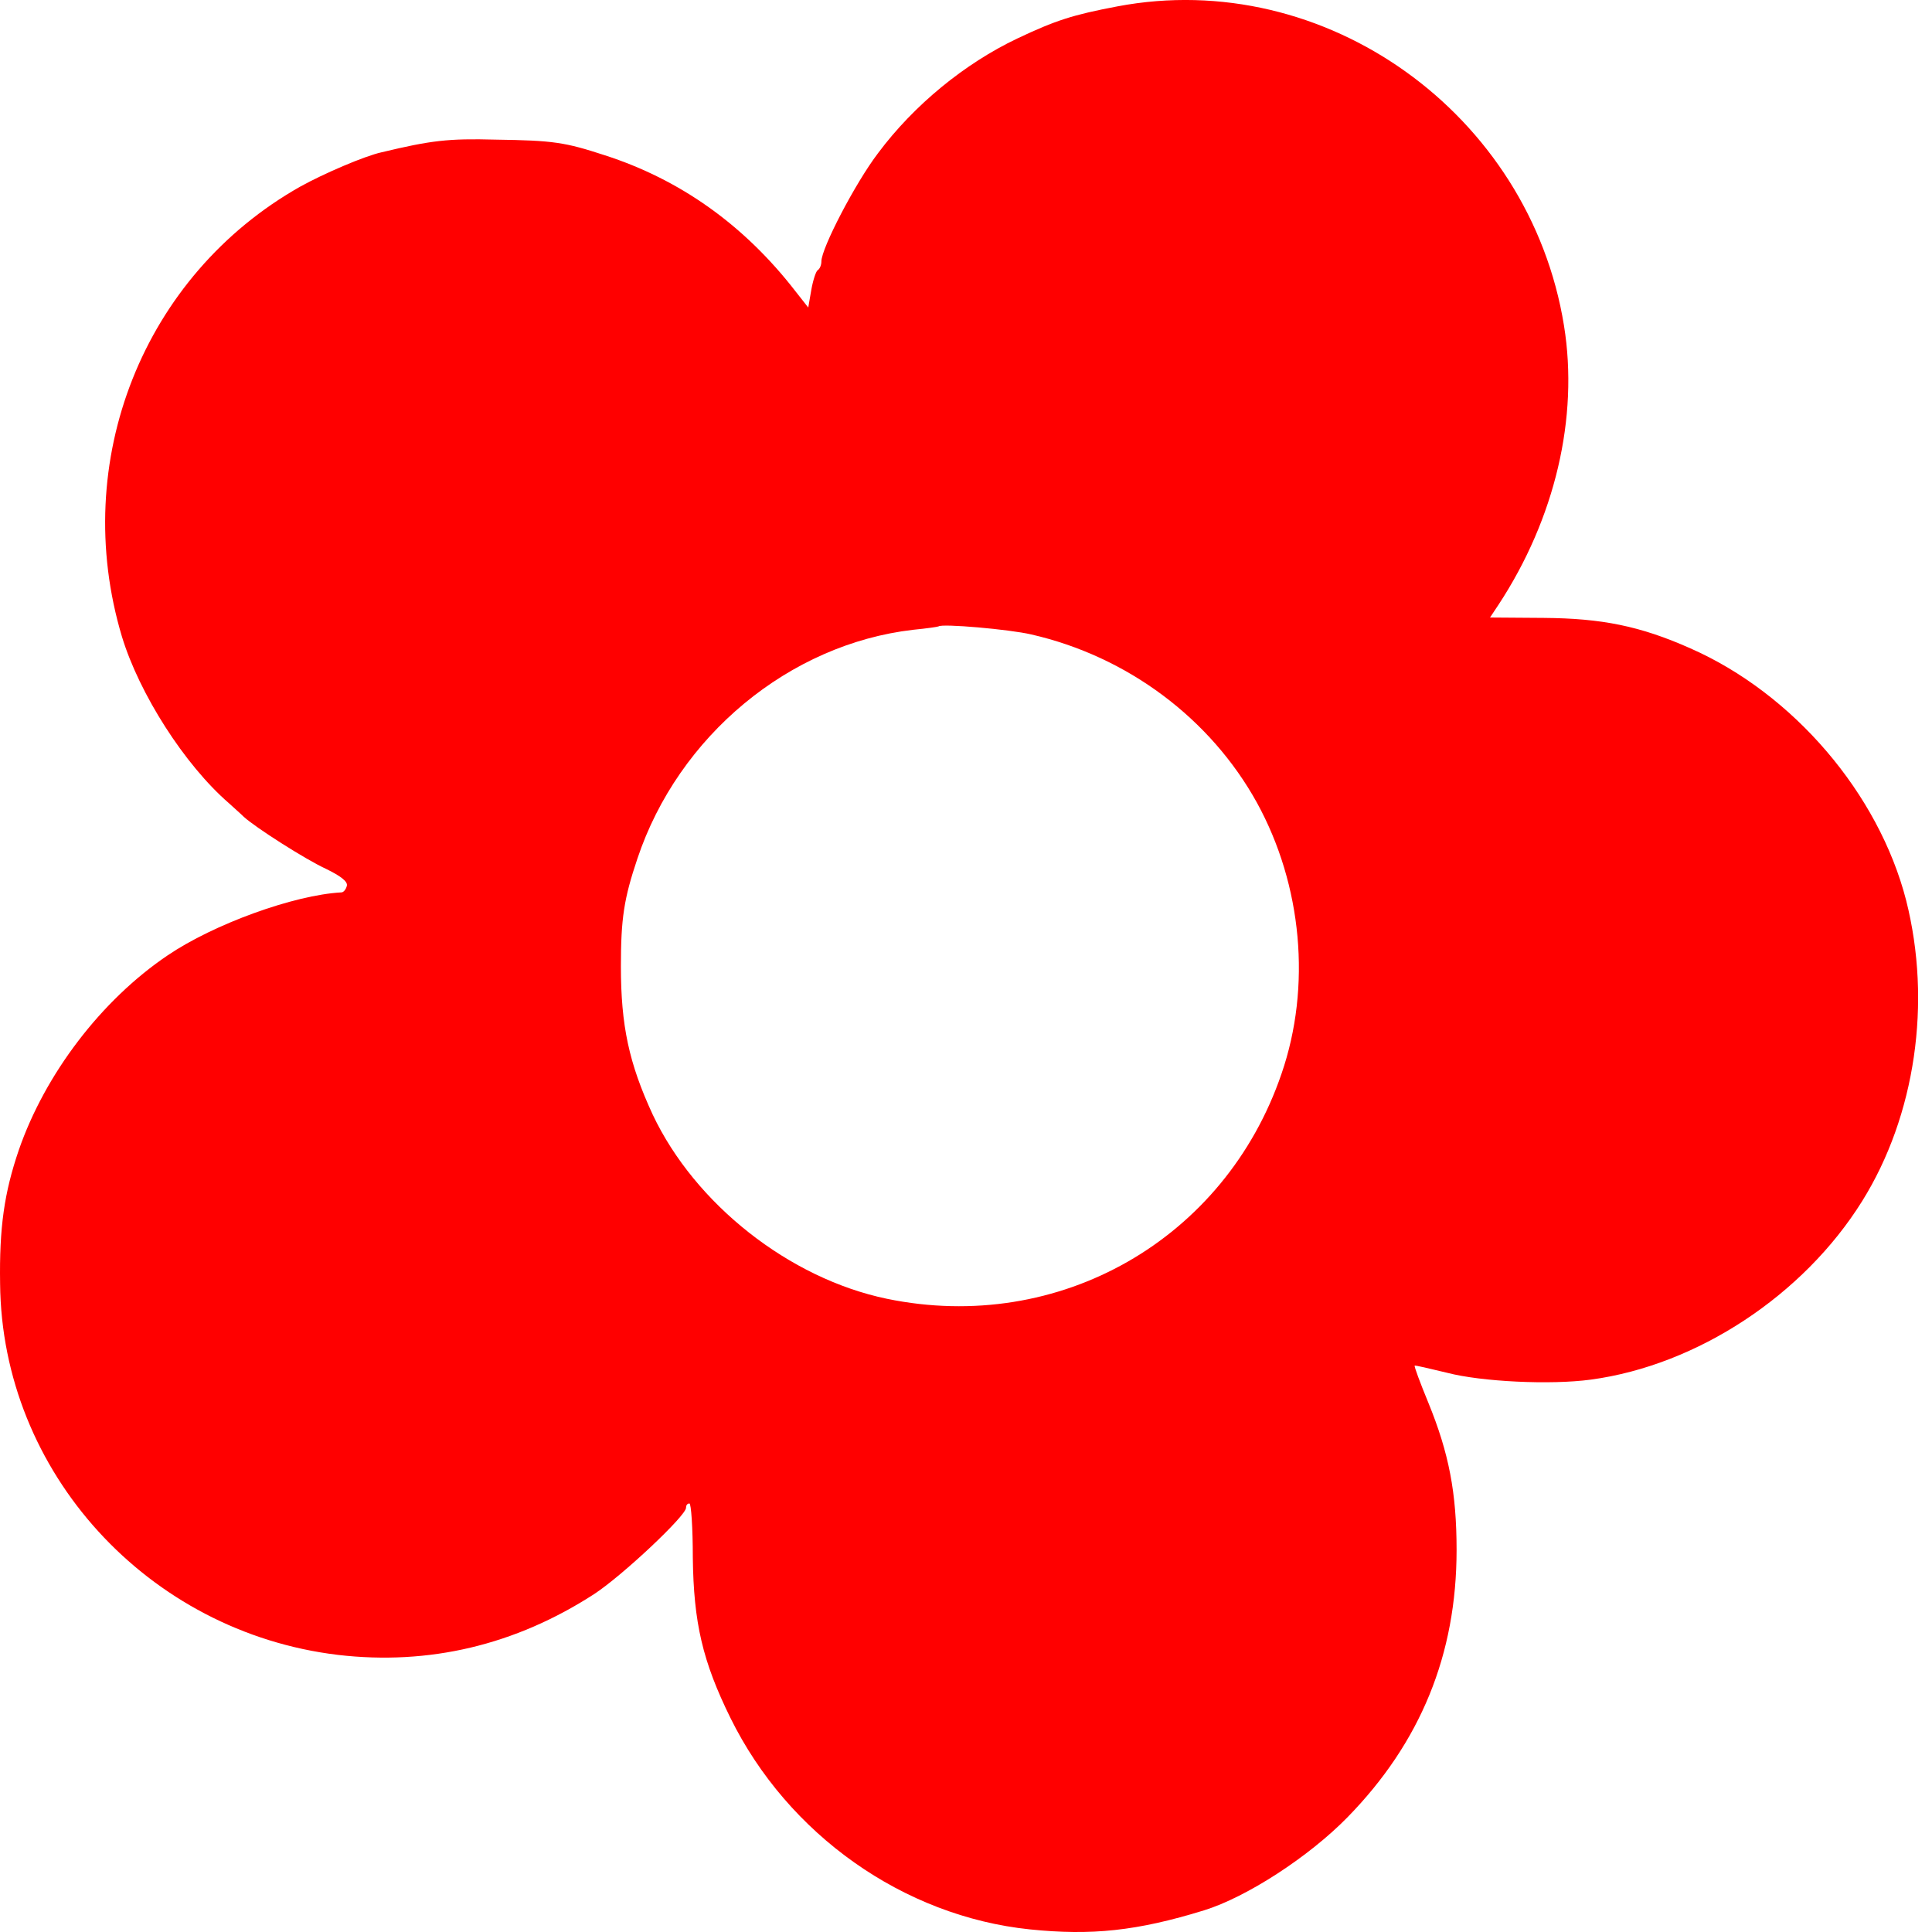 <svg width="40" height="40" viewBox="0 0 40 40" fill="none" xmlns="http://www.w3.org/2000/svg">
<g clip-path="url(#clip0_2585_98)">
<path d="M23.135 0.132C22.207 0.308 21.857 0.421 21.06 0.798C19.974 1.315 18.923 2.173 18.179 3.171C17.706 3.792 17.006 5.141 17.006 5.412C17.006 5.491 16.971 5.57 16.927 5.596C16.892 5.622 16.831 5.806 16.796 6.008L16.734 6.367L16.472 6.034C15.403 4.651 14.072 3.714 12.523 3.215C11.691 2.943 11.454 2.908 10.264 2.891C9.274 2.864 8.924 2.908 7.9 3.153C7.541 3.232 6.691 3.6 6.219 3.862C2.961 5.701 1.438 9.554 2.524 13.179C2.883 14.361 3.819 15.832 4.739 16.629C4.853 16.734 4.993 16.856 5.045 16.909C5.282 17.128 6.324 17.793 6.744 17.986C7.05 18.135 7.199 18.248 7.182 18.336C7.164 18.415 7.112 18.476 7.068 18.476C6.087 18.529 4.424 19.133 3.469 19.781C2.095 20.709 0.93 22.241 0.387 23.817C0.089 24.693 -0.016 25.411 0.002 26.575C0.037 30.48 3.058 33.79 6.998 34.263C8.88 34.482 10.666 34.062 12.304 33.002C12.89 32.617 14.204 31.382 14.204 31.216C14.204 31.163 14.23 31.128 14.274 31.128C14.309 31.128 14.344 31.627 14.344 32.249C14.361 33.597 14.545 34.394 15.123 35.568C16.314 37.984 18.704 39.674 21.322 39.946C22.601 40.077 23.538 39.98 24.93 39.551C25.805 39.28 27.093 38.448 27.898 37.625C29.413 36.075 30.157 34.254 30.157 32.091C30.157 30.909 30 30.086 29.57 29.036C29.404 28.633 29.273 28.283 29.29 28.274C29.299 28.265 29.605 28.335 29.965 28.423C30.674 28.607 32.101 28.677 32.941 28.563C35.139 28.265 37.337 26.82 38.554 24.868C39.657 23.099 39.999 20.753 39.465 18.642C38.895 16.427 37.127 14.361 34.999 13.424C33.957 12.96 33.16 12.802 31.961 12.793L30.849 12.785L31.024 12.522C32.197 10.736 32.688 8.643 32.381 6.743C31.672 2.348 27.434 -0.682 23.135 0.132ZM21.349 13.135C23.345 13.59 25.061 14.877 26.024 16.62C26.961 18.327 27.154 20.429 26.532 22.232C25.359 25.665 21.927 27.626 18.363 26.89C16.34 26.47 14.388 24.929 13.512 23.073C13.022 22.013 12.855 21.234 12.855 20.008C12.855 19.019 12.917 18.607 13.197 17.776C14.046 15.236 16.34 13.336 18.906 13.039C19.186 13.012 19.422 12.977 19.431 12.969C19.501 12.907 20.902 13.03 21.349 13.135Z" fill="#FF0000"/>
</g>
<defs>
<clipPath id="clip0_2585_98">
<rect width="40" height="40" fill="white"/>
</clipPath>
</defs>
</svg>
